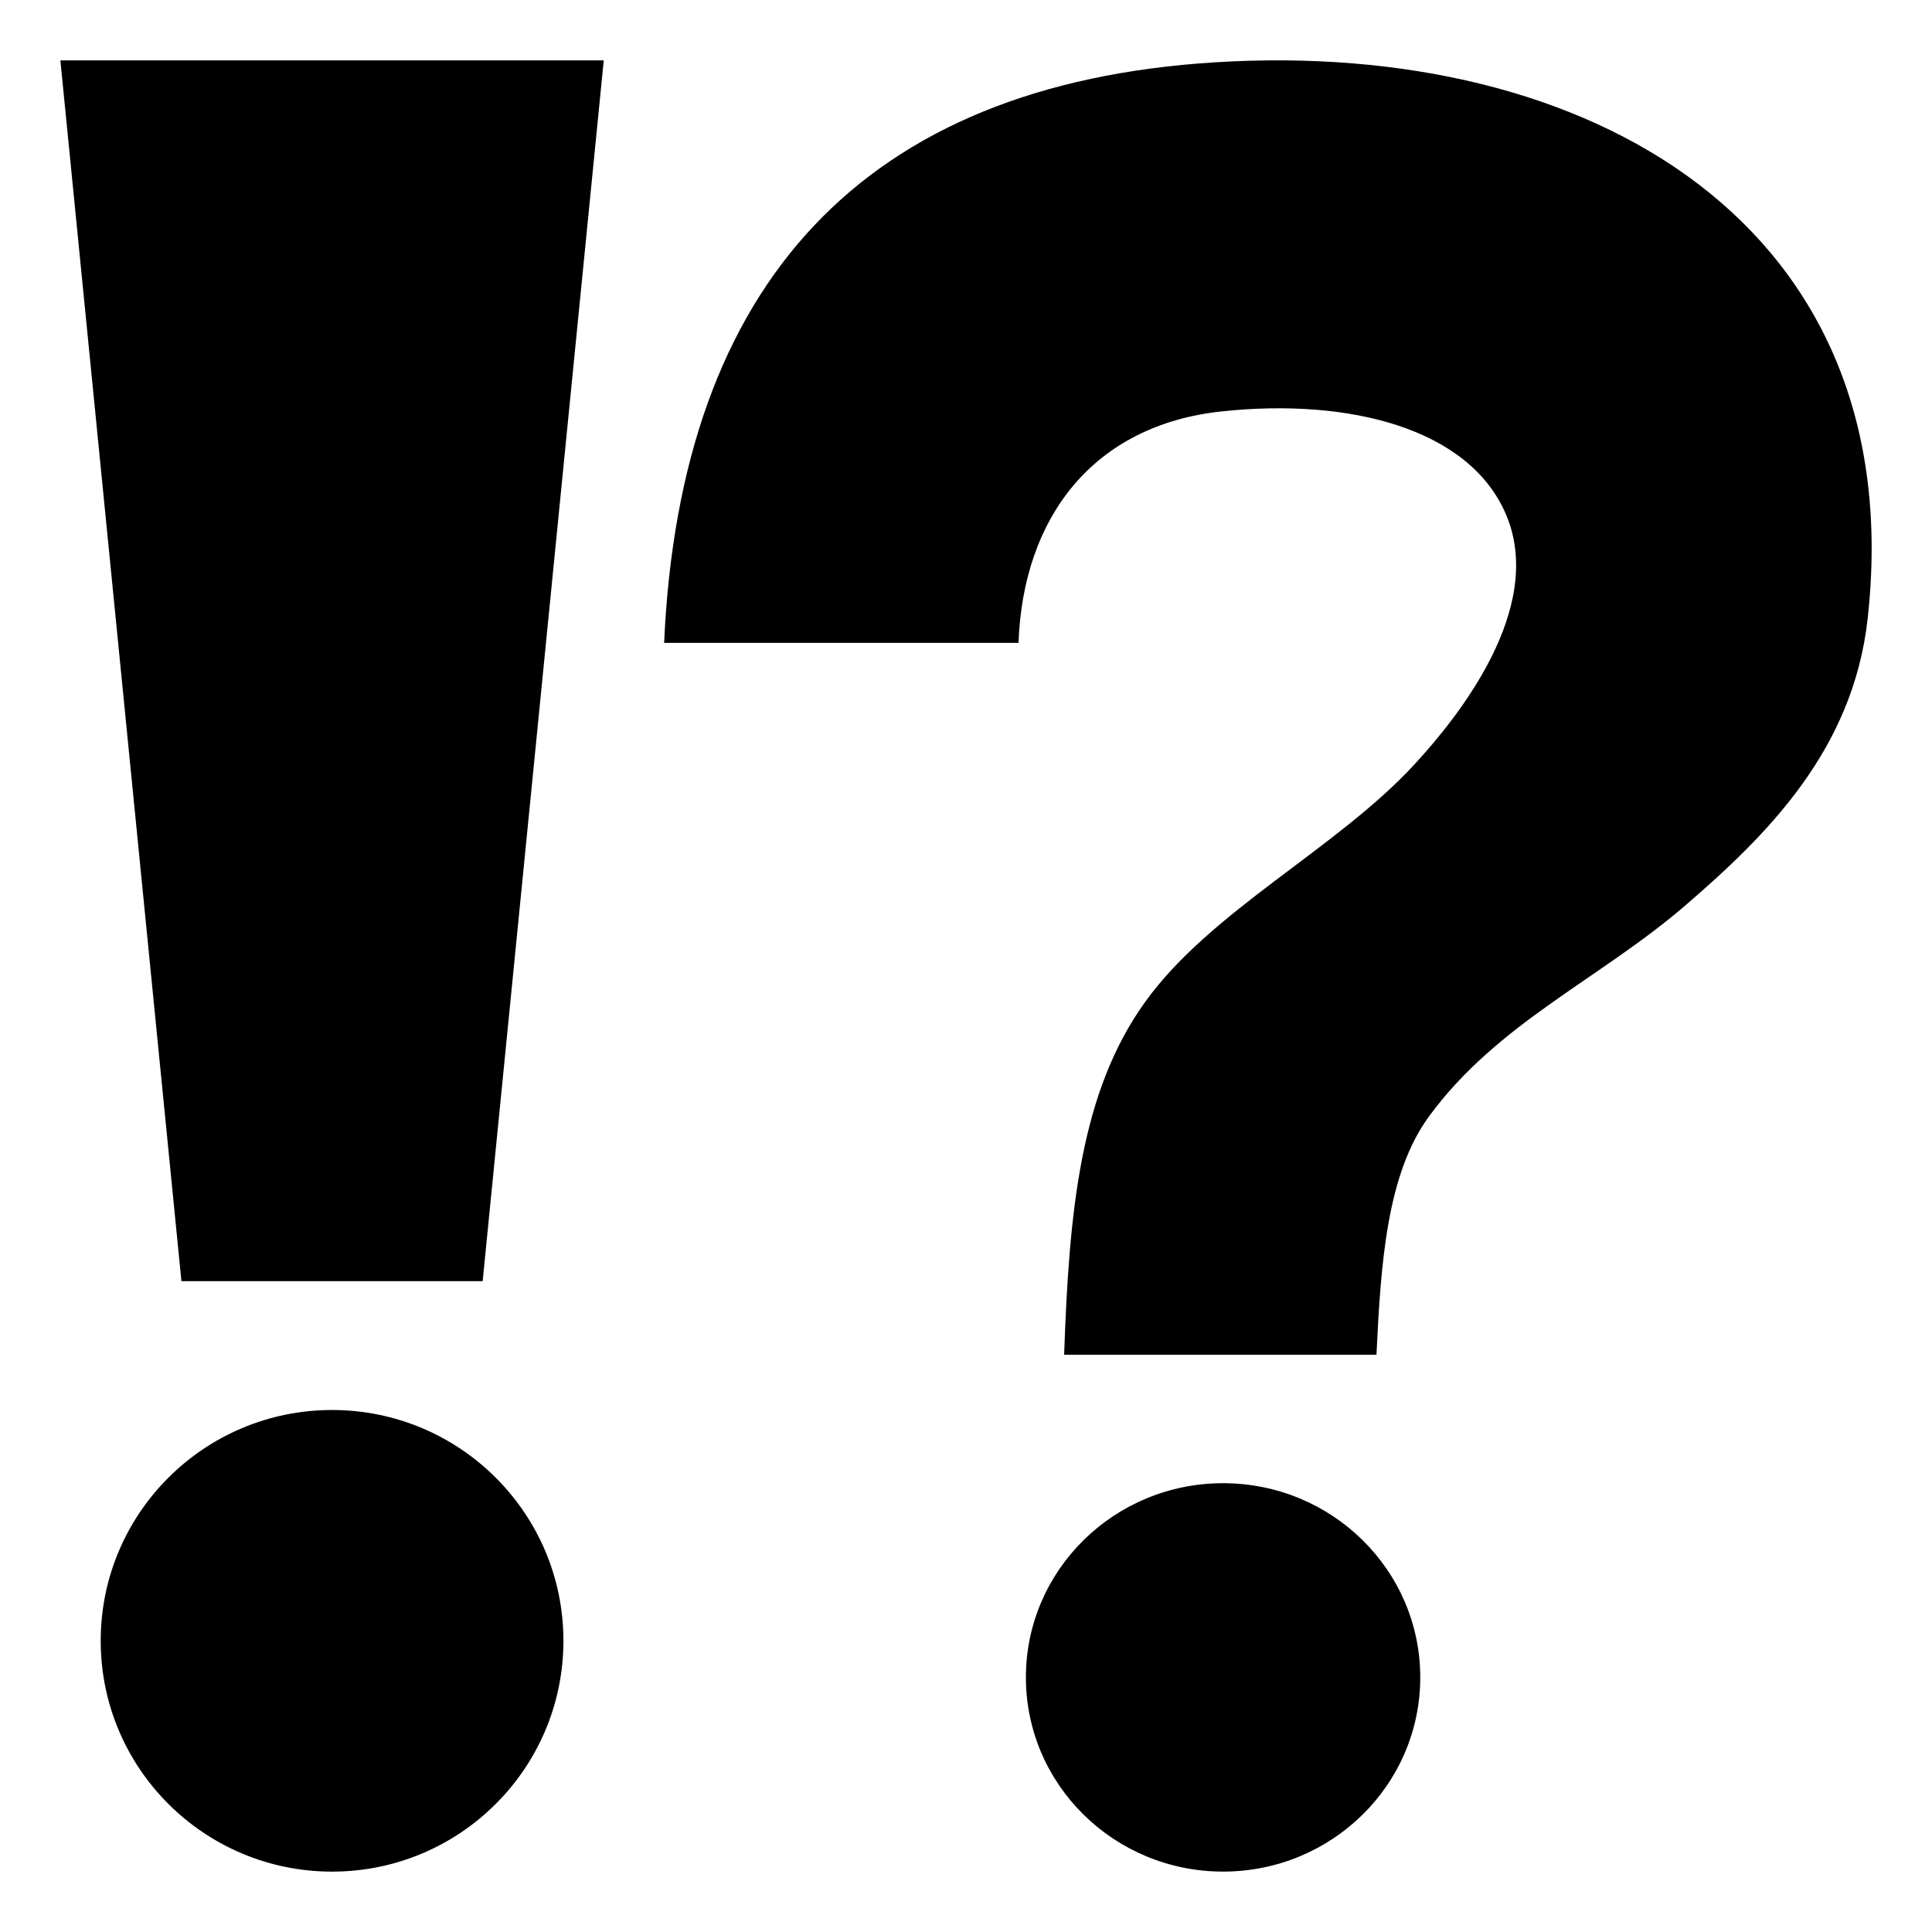 <svg xmlns="http://www.w3.org/2000/svg" viewBox="0 0 64 64" enable-background="new 0 0 64 64"><g fill-rule="evenodd"><path d="m6.01 42.439h9.979l4.011-40.439h-18z"/><ellipse cx="11" cy="54.354" rx="7.664" ry="7.646"/><path d="m40.249 2.064c-11.637.725-17.718 7.314-18.249 19.232h11.74c.147-4.129 2.451-7.215 6.741-7.669 4.211-.447 8.205.555 9.415 3.434 1.307 3.11-1.627 6.724-3.022 8.241-2.582 2.813-6.775 4.865-8.949 7.901-2.131 2.973-2.51 6.886-2.674 11.675h10.346c.145-3.062.349-5.995 1.742-7.898 2.266-3.092 5.65-4.541 8.486-6.983 2.709-2.334 5.559-5.147 6.043-9.5 1.451-13.031-9.185-19.208-21.619-18.433"/><ellipse cx="40.516" cy="55.566" rx="6.532" ry="6.433"/></g></svg>